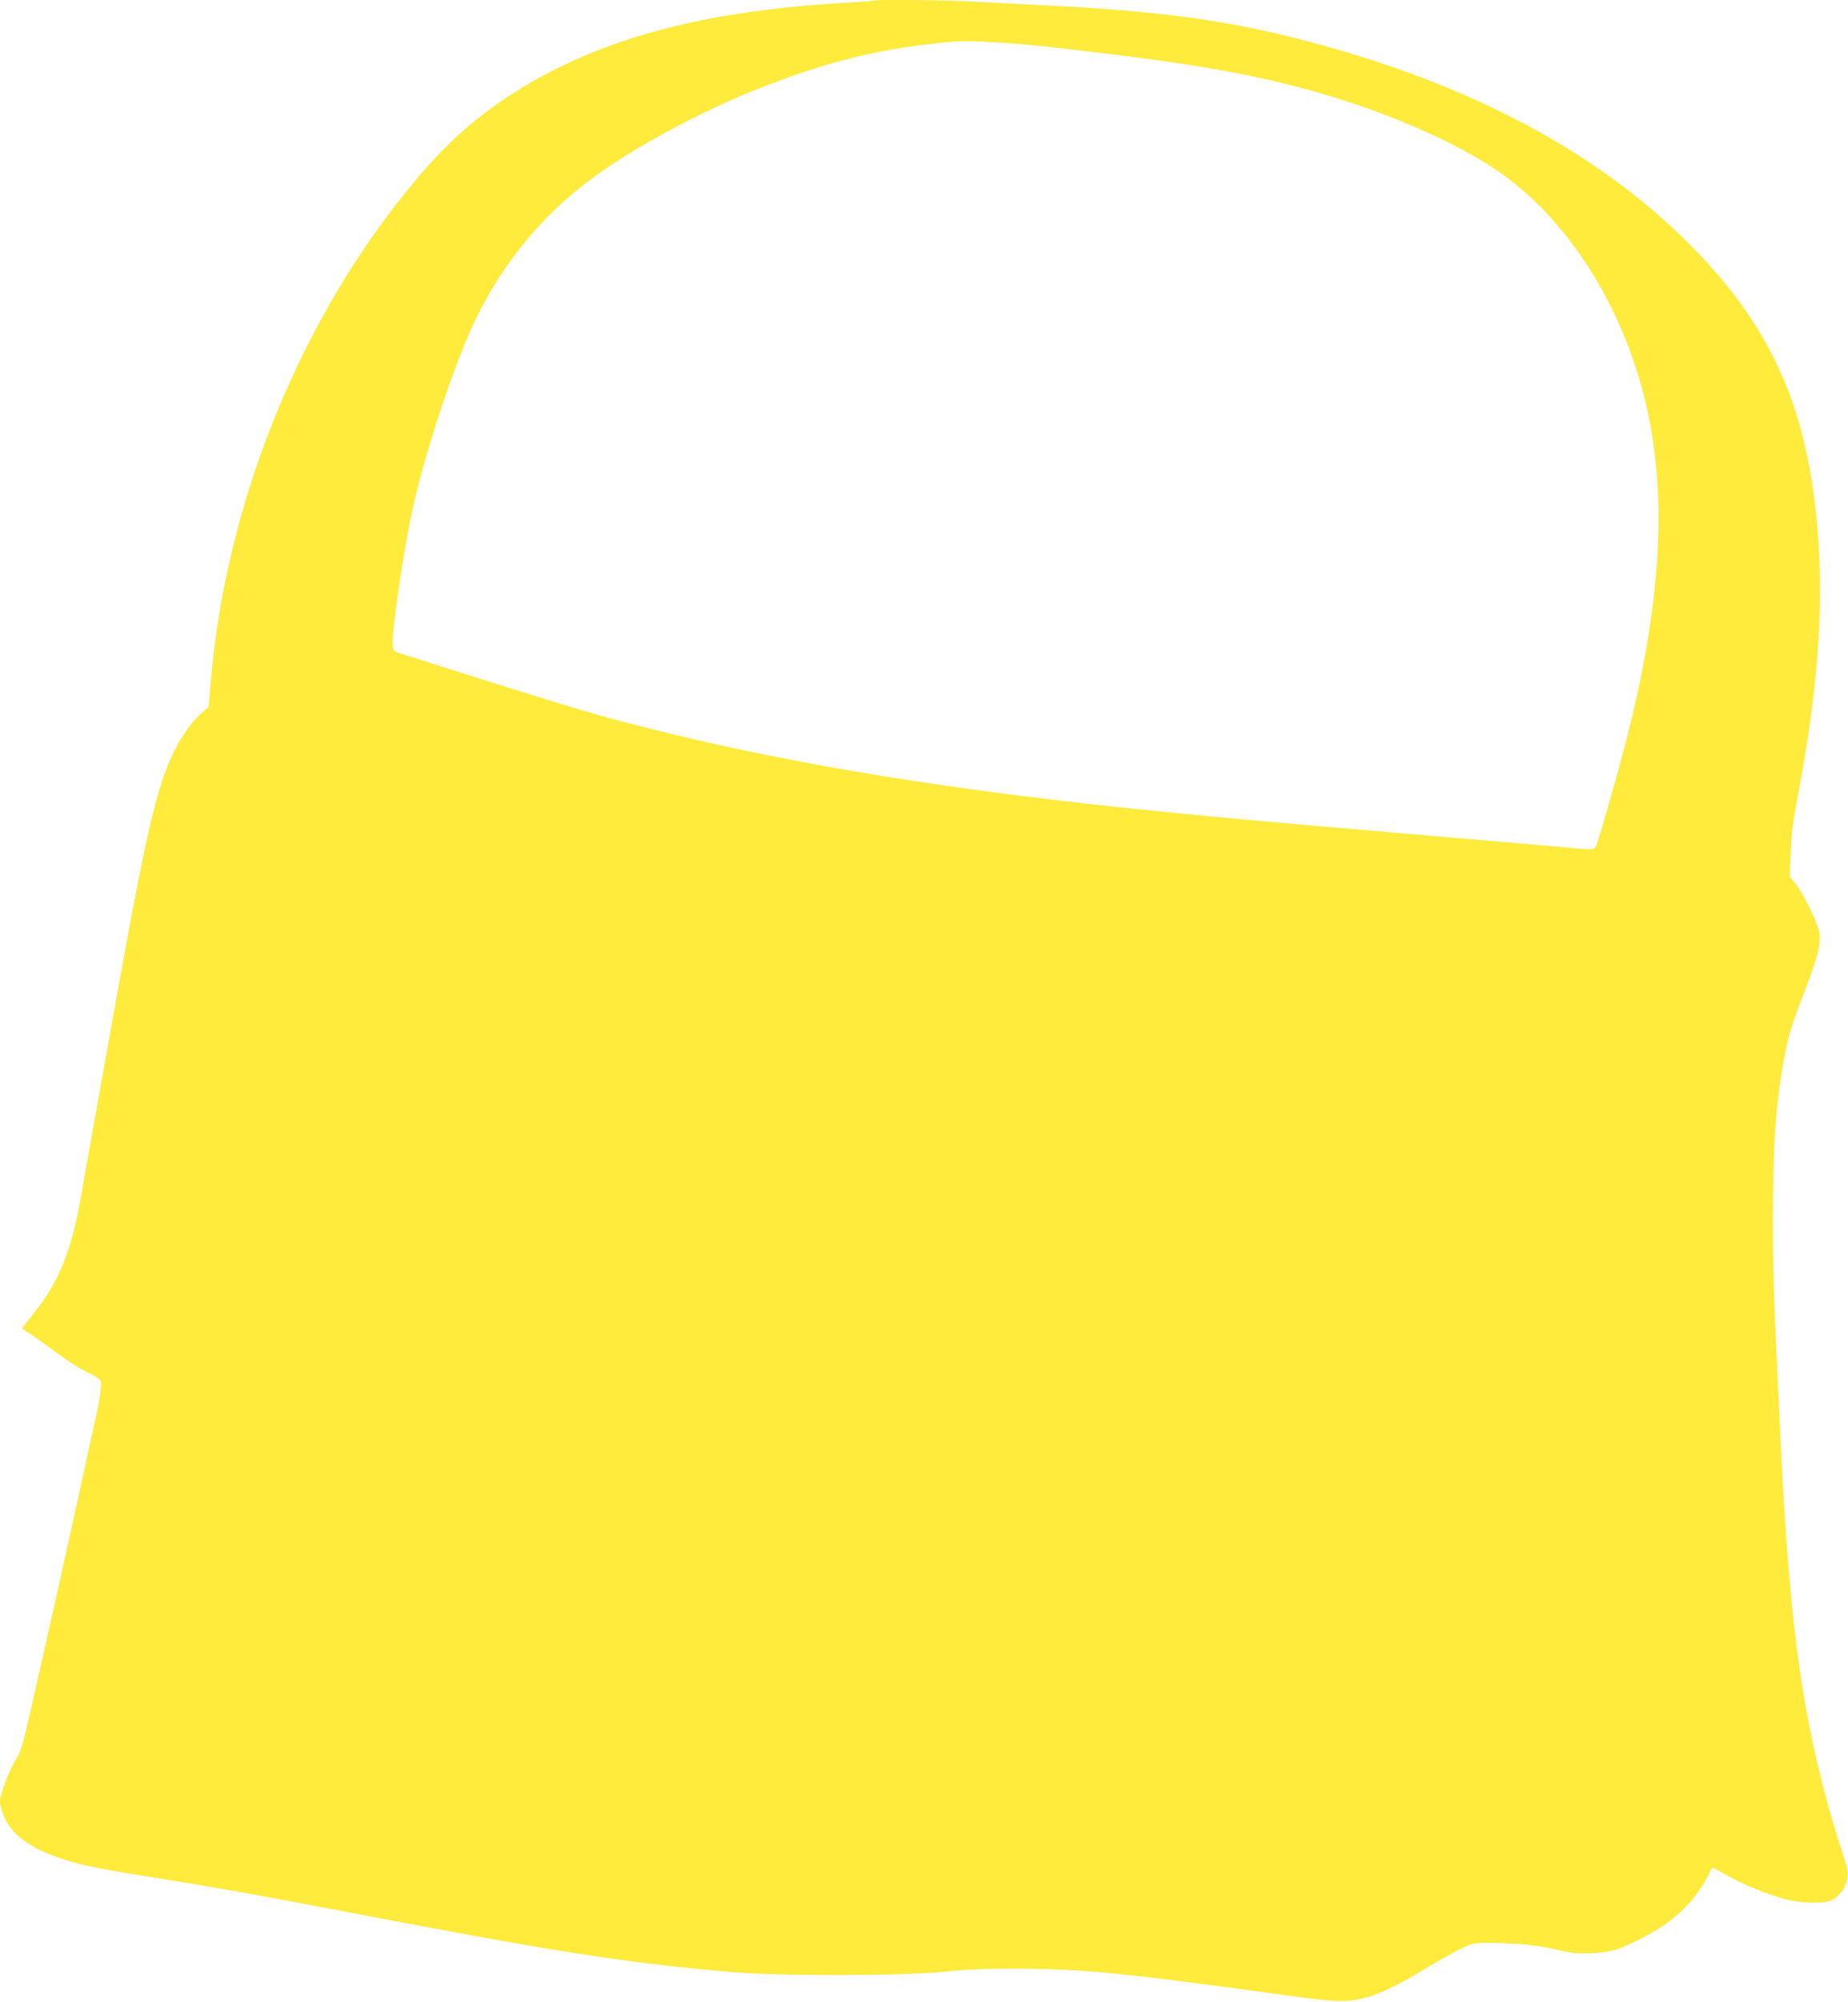 <?xml version="1.0" standalone="no"?>
<!DOCTYPE svg PUBLIC "-//W3C//DTD SVG 20010904//EN"
 "http://www.w3.org/TR/2001/REC-SVG-20010904/DTD/svg10.dtd">
<svg version="1.0" xmlns="http://www.w3.org/2000/svg"
 width="1182pt" height="1280pt" viewBox="0 0 1182 1280"
 preserveAspectRatio="xMidYMid meet">
<g transform="translate(0,1280) scale(0.1,-0.1)"
fill="#ffeb3b" stroke="none">
<path d="M5589 12796 c-2 -2 -92 -9 -199 -15 -933 -55 -1593 -240 -2140 -598
-221 -145 -403 -309 -591 -534 -732 -870 -1216 -2057 -1312 -3216 l-13 -152
-47 -42 c-87 -76 -174 -218 -231 -377 -85 -238 -151 -547 -342 -1612 -96 -536
-186 -1038 -199 -1115 -62 -345 -141 -535 -305 -738 -40 -49 -70 -90 -68 -91
1 -2 22 -15 46 -30 24 -15 98 -68 165 -118 67 -50 159 -109 204 -130 47 -22
84 -46 88 -57 6 -21 -10 -142 -30 -221 -7 -30 -43 -192 -79 -360 -36 -168
-122 -557 -191 -865 -221 -980 -199 -895 -249 -982 -46 -80 -96 -216 -96 -261
0 -14 10 -52 22 -86 44 -121 173 -215 388 -284 122 -39 233 -61 616 -122 359
-57 682 -115 1334 -240 1176 -225 1657 -300 2315 -357 304 -27 1107 -25 1370
2 142 15 259 20 460 19 425 -1 672 -25 1765 -176 262 -36 337 -39 440 -15 110
26 221 79 440 211 109 65 219 124 250 133 44 13 85 15 215 10 155 -5 243 -17
390 -52 93 -23 254 -15 342 15 77 27 217 98 292 150 124 84 223 194 285 318
14 28 28 52 31 52 3 0 43 -22 89 -48 98 -56 262 -124 373 -153 100 -27 254
-31 298 -7 81 43 122 140 95 222 -264 805 -358 1408 -420 2691 -45 931 -50
1075 -50 1440 0 481 18 741 71 1025 29 154 44 205 126 419 104 272 119 344 88
430 -29 82 -105 229 -141 272 l-37 44 7 157 c4 117 15 203 40 335 127 655 169
1181 136 1663 -59 843 -301 1381 -871 1935 -604 587 -1447 1017 -2509 1280
-449 111 -873 166 -1550 200 -162 8 -378 19 -480 25 -178 10 -622 14 -631 6z
m1166 -301 c770 -87 1146 -148 1545 -251 514 -133 1038 -357 1326 -570 433
-318 770 -870 908 -1485 127 -570 91 -1222 -115 -2054 -57 -230 -200 -732
-214 -752 -11 -15 -24 -16 -151 -4 -256 23 -575 50 -1114 96 -847 72 -1271
111 -1740 160 -1224 129 -2216 295 -3095 520 -288 73 -418 112 -1050 311 -253
80 -478 151 -500 158 -37 12 -40 16 -43 52 -7 79 59 542 118 829 75 363 270
958 408 1245 171 356 415 656 722 890 261 199 711 443 1090 593 457 180 802
263 1250 301 107 9 367 -6 655 -39z"/>
</g>
</svg>

